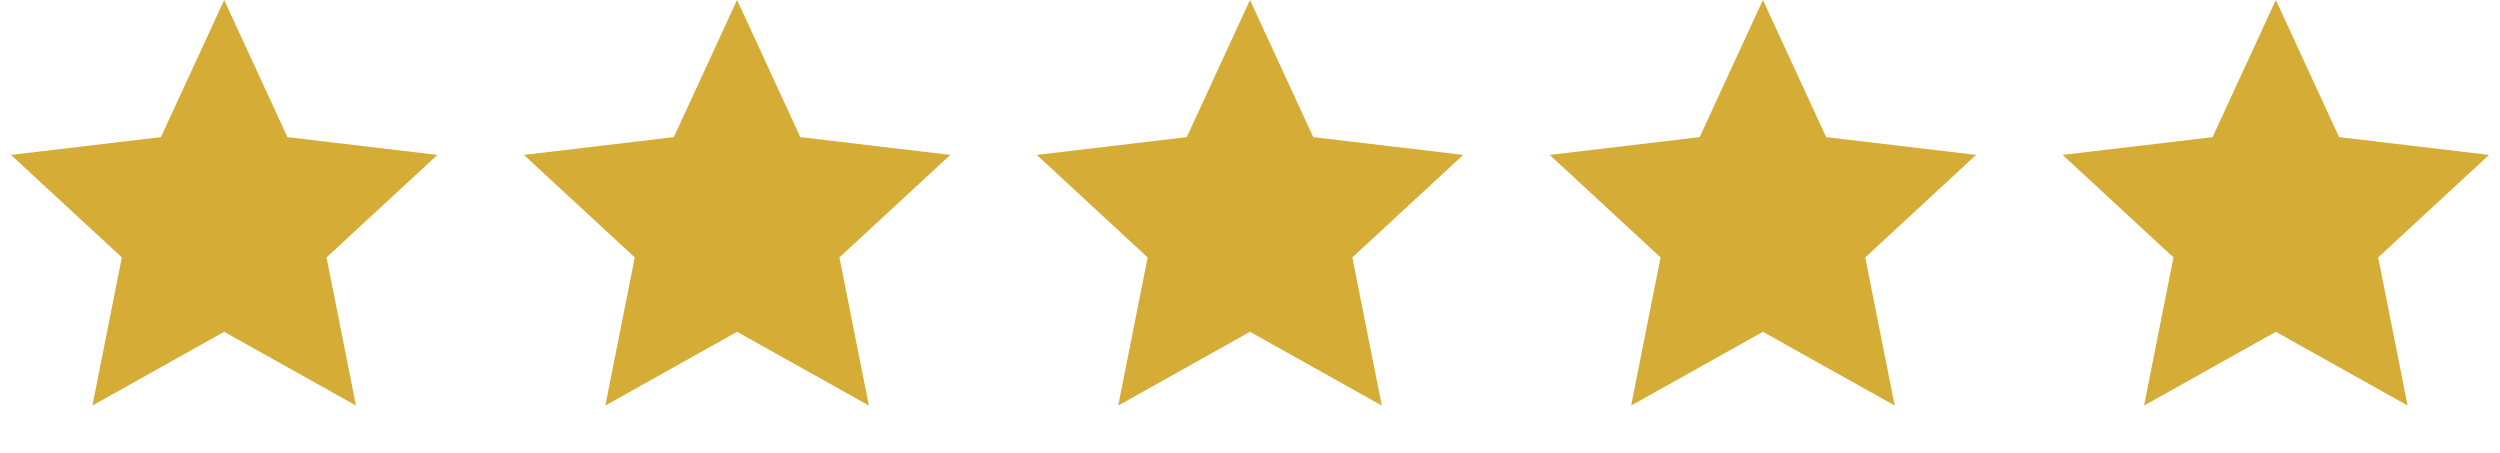 <svg xmlns="http://www.w3.org/2000/svg" width="127" height="23" viewBox="0 0 127 23" fill="none"><path d="M11.388 0L14.601 6.966L22.219 7.869L16.587 13.077L18.082 20.602L11.388 16.855L4.694 20.602L6.189 13.077L0.557 7.869L8.175 6.966L11.388 0Z" fill="#D5AD36"></path><path d="M37.444 0L40.657 6.966L48.275 7.869L42.643 13.077L44.138 20.602L37.444 16.855L30.751 20.602L32.246 13.077L26.613 7.869L34.231 6.966L37.444 0Z" fill="#D5AD36"></path><path d="M63.5 0L66.713 6.966L74.331 7.869L68.699 13.077L70.194 20.602L63.5 16.855L56.806 20.602L58.301 13.077L52.669 7.869L60.287 6.966L63.5 0Z" fill="#D5AD36"></path><path d="M89.556 0L92.769 6.966L100.387 7.869L94.754 13.077L96.25 20.602L89.556 16.855L82.862 20.602L84.357 13.077L78.725 7.869L86.343 6.966L89.556 0Z" fill="#D5AD36"></path><path d="M115.612 0L118.825 6.966L126.443 7.869L120.811 13.077L122.306 20.602L115.612 16.855L108.918 20.602L110.413 13.077L104.781 7.869L112.399 6.966L115.612 0Z" fill="#D5AD36"></path></svg>